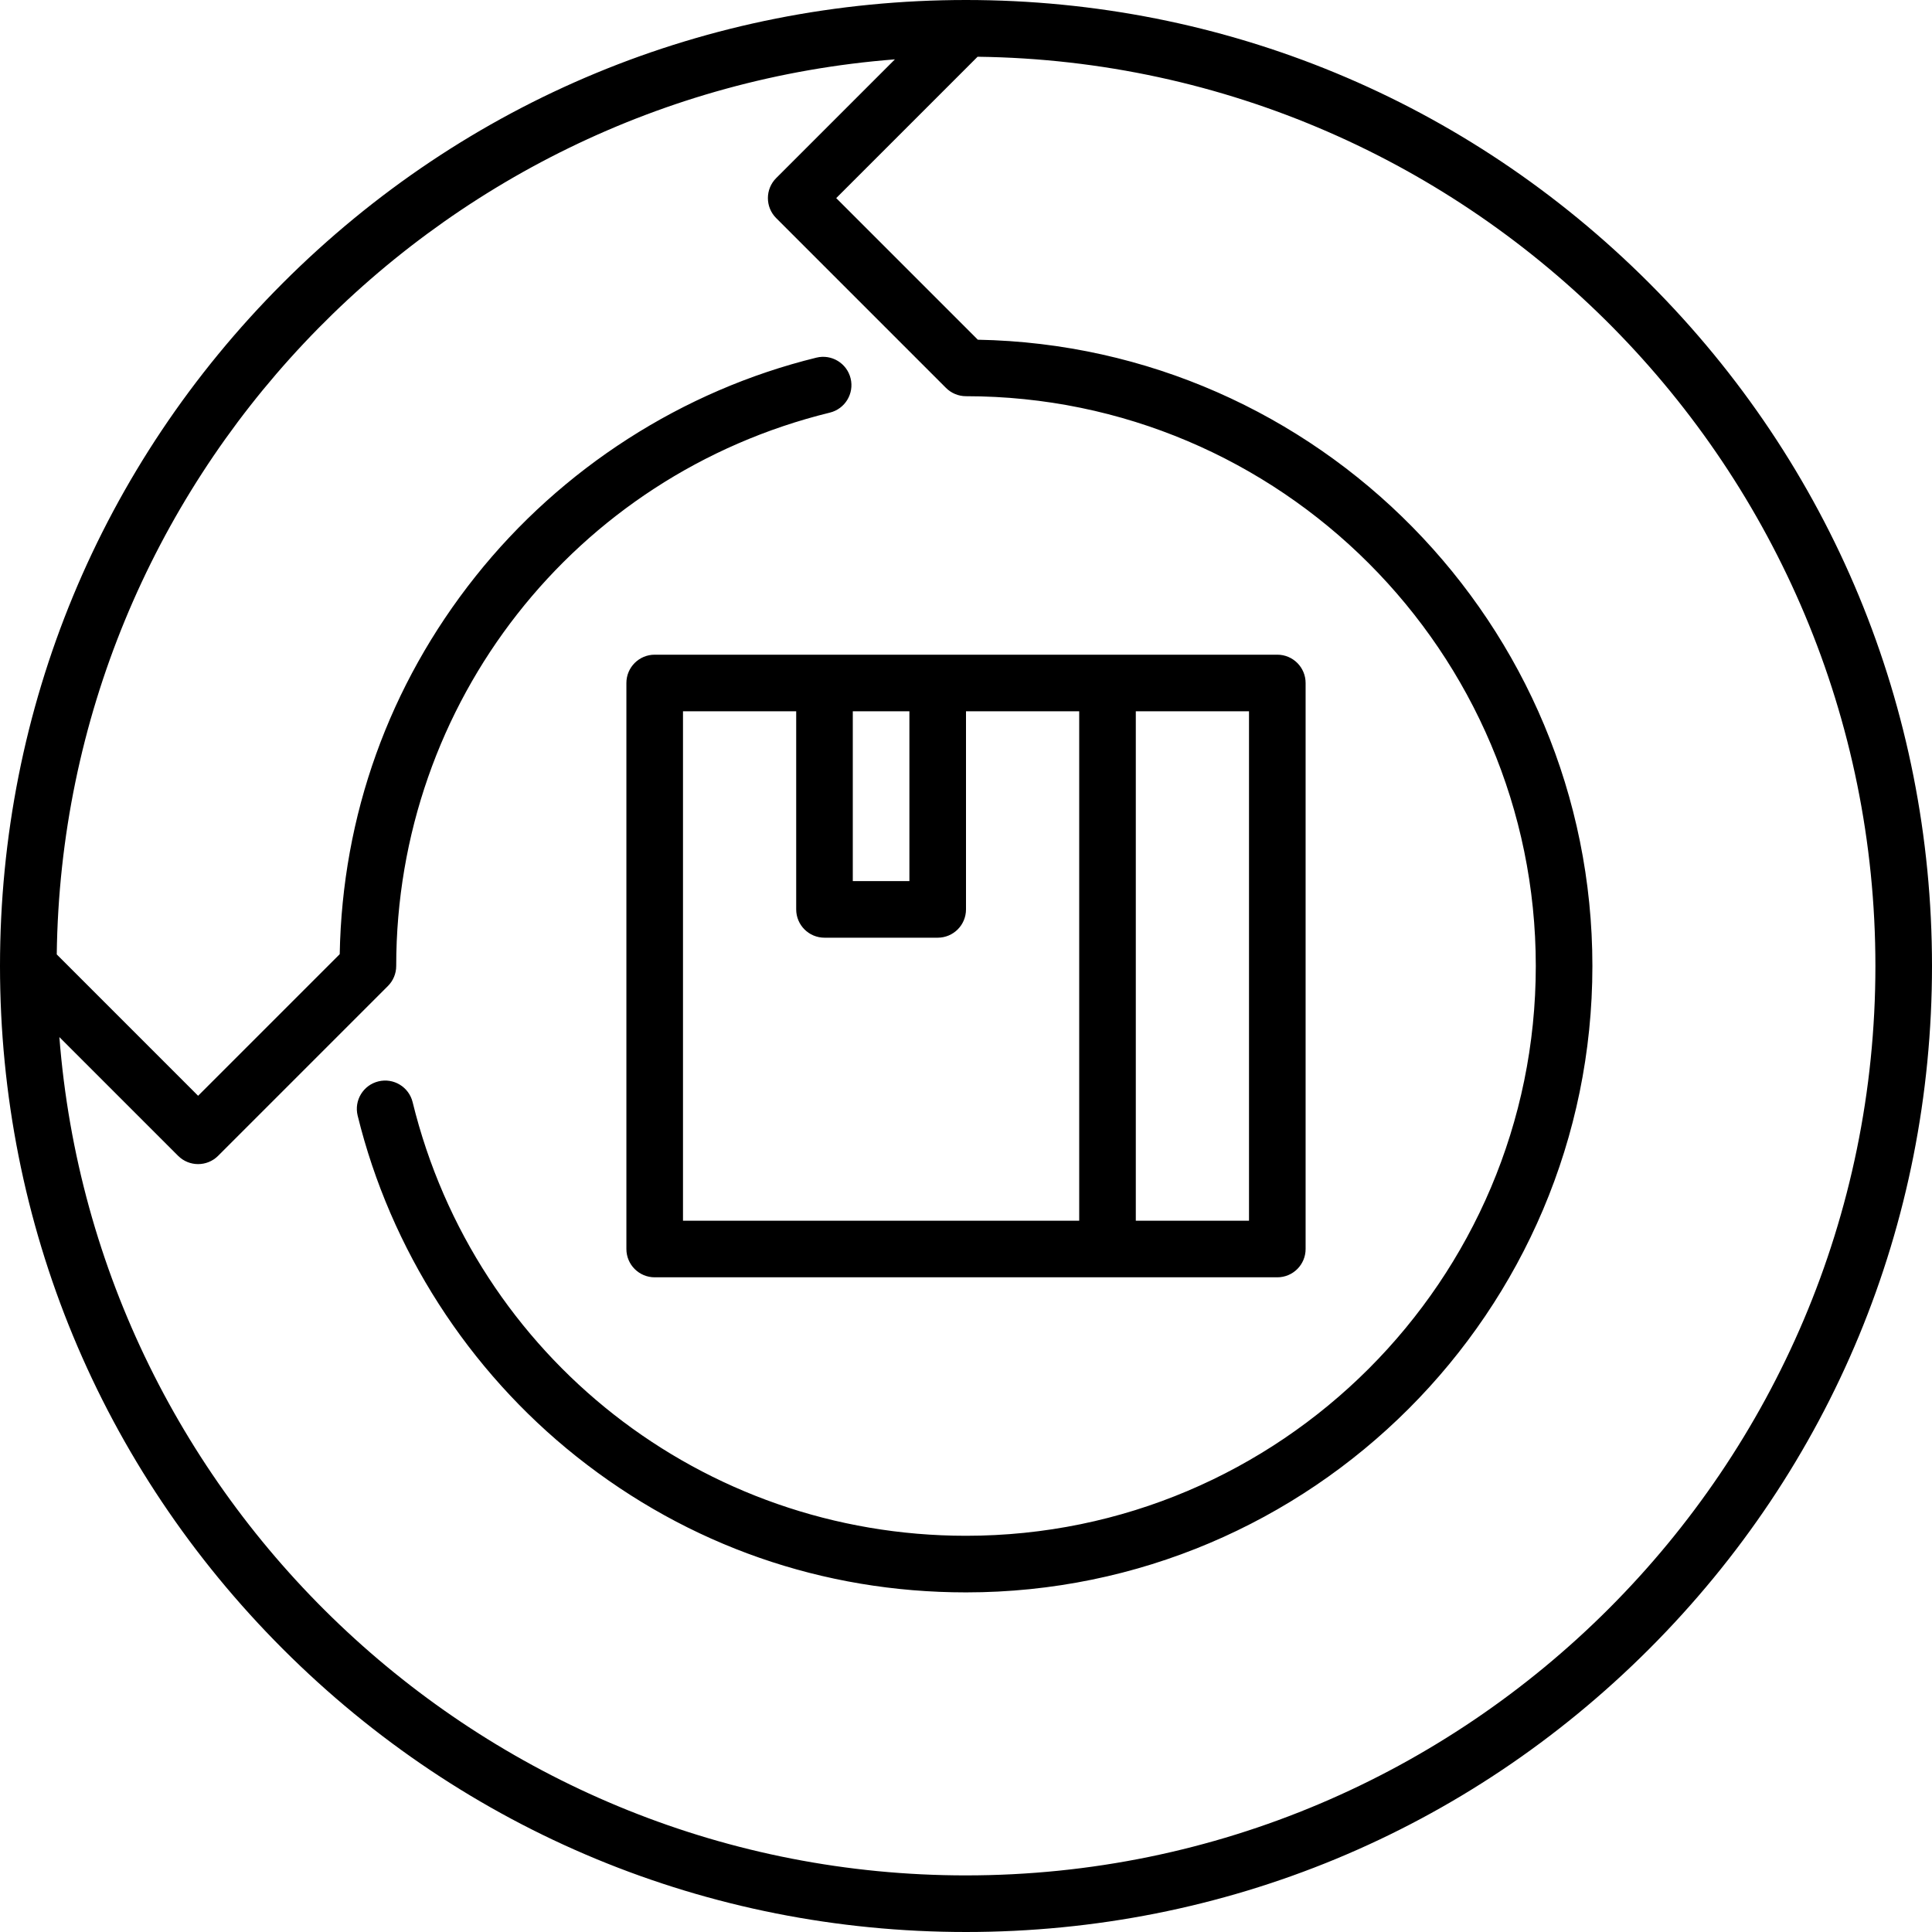 <svg id="Capa_1" enable-background="new 0 0 512 512" height="512" viewBox="0 0 512 512" width="512" xmlns="http://www.w3.org/2000/svg"><g><path d="m437.02 74.98c-48.352-48.351-112.64-74.98-181.02-74.98s-132.668 26.629-181.02 74.98-74.98 112.64-74.98 181.02 26.629 132.668 74.98 181.02 112.64 74.98 181.02 74.98 132.668-26.629 181.02-74.98 74.98-112.64 74.98-181.02-26.629-132.668-74.98-181.02zm-181.02 422.02c-126.548 0-230.624-98.044-240.267-222.16l31.463 31.463c1.465 1.464 3.385 2.196 5.304 2.196s3.839-.732 5.304-2.196l45-45c1.406-1.407 2.196-3.314 2.196-5.303 0-69.76 47.258-130.065 114.923-146.652 4.023-.986 6.485-5.047 5.499-9.069-.986-4.023-5.045-6.49-9.069-5.499-35.445 8.688-67.541 29.293-90.375 58.02-22.888 28.793-35.282 63.329-35.949 100.066l-37.529 37.528-37.461-37.462c1.572-125.156 99.011-227.634 222.121-237.199l-31.463 31.463c-2.929 2.93-2.929 7.678 0 10.607l45 45c1.407 1.407 3.314 2.197 5.303 2.197 83.262 0 151 67.738 151 151s-67.738 151-151 151c-69.76 0-130.065-47.258-146.652-114.923-.986-4.023-5.046-6.488-9.069-5.499-4.023.986-6.485 5.047-5.499 9.069 8.688 35.445 29.293 67.541 58.019 90.375 29.609 23.537 65.297 35.978 103.201 35.978 91.532 0 166-74.468 166-166 0-90.482-72.776-164.289-162.864-165.971l-37.53-37.529 37.462-37.461c131.478 1.651 237.932 109.099 237.932 240.961 0 132.888-108.112 241-241 241z"/><path d="m173.5 338.5h165c4.143 0 7.5-3.357 7.5-7.5v-150c0-4.143-3.357-7.5-7.5-7.5h-165c-4.143 0-7.5 3.357-7.5 7.5v150c0 4.143 3.357 7.5 7.5 7.5zm127.5-150h30v135h-30zm-75 0h15v45h-15zm-45 0h30v52.5c0 4.143 3.357 7.5 7.5 7.5h30c4.143 0 7.5-3.357 7.5-7.5v-52.5h30v135h-105z"/></g></svg>